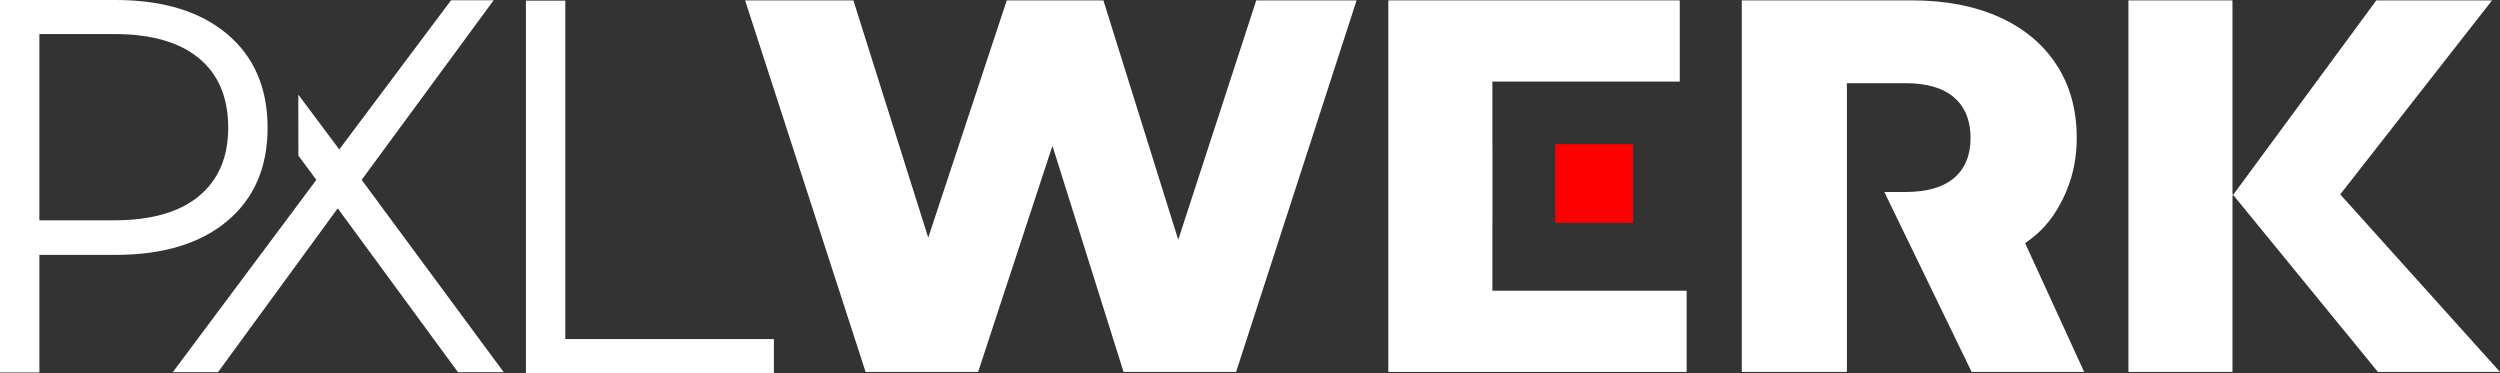 <svg xmlns="http://www.w3.org/2000/svg" xmlns:xlink="http://www.w3.org/1999/xlink" id="Ebene_1" x="0px" y="0px" width="766.264px" height="114.367px" viewBox="0 0 766.264 114.367" xml:space="preserve">
<rect x="0" y="0" width="766.264" height="114.367" fill="#333333" stroke="none"/>
<path fill="#FFFFFF" d="M415.803,0.113L378.871,114h-34.494l-21.799-69.309L299.801,114h-34.494L228.375,0.113h33.191l22.941,72.725  l24.076-72.725h29.611l22.941,73.375l23.916-73.375H415.803z"></path>
<rect x="476.701" y="44.205" fill="#FF0000" width="23.852" height="24.076"></rect>
<polygon fill="#FFFFFF" points="457.42,89.107 457.42,68.281 457.445,68.281 457.445,44.205 457.42,44.205 457.42,25.006   514.852,25.006 514.852,0.113 425.531,0.113 425.531,114 516.967,114 516.967,89.107 "></polygon>
<path fill="#FFFFFF" d="M684.264,59.482v26.045V114h-31.887V0.113h31.887V60.01l44.092-59.896h35.469L717.293,59.58L766.264,114  h-37.42L684.264,59.482z"></path>
<g>
	<polygon fill="#FFFFFF" points="577.531,58.906 577.559,58.846 577.531,58.846  "></polygon>
	<path fill="#FFFFFF" d="M620.723,74.553c3.074-2.252,6.594-4.91,10.031-10.742c3.674-6.234,5.777-13.314,5.777-21.561   c0-8.566-2.061-16.023-6.182-22.369c-4.123-6.348-9.982-11.227-17.572-14.645c-7.592-3.414-16.541-5.123-26.844-5.123h-52.063V114   h32.213V86.758v-3.02V58.846v-3.383V25.492h17.896c6.615,0,11.604,1.465,14.969,4.393c3.359,2.93,5.043,7.053,5.043,12.365   c0,5.314-1.684,9.412-5.043,12.285c-3.365,2.875-8.354,4.311-14.969,4.311h-6.422L604.318,114h34.49L620.723,74.553z"></path>
</g>
<path fill="#FFFFFF" d="M161.198,0.197h12.07V103.93H237.2v10.438h-76.002V0.197z"></path>
<polygon fill="#FFFFFF" points="110.852,55.129 151.301,0.085 138.254,0.085 103.989,45.806 91.435,29.003 91.451,47.698   96.968,55.128 52.951,114.085 66.814,114.085 103.514,63.849 140.375,114.085 154.4,114.085 "></polygon>
<path fill="#FFFFFF" d="M69.621,10.438c8.262,6.961,12.396,16.529,12.396,28.707s-4.135,21.719-12.396,28.621  c-8.264,6.906-19.682,10.357-34.252,10.357H12.07v36.047H0V0h35.369C49.939,0,61.357,3.482,69.621,10.438z M60.977,60.102  c5.98-4.945,8.971-11.932,8.971-20.957c0-9.244-2.99-16.336-8.971-21.289c-5.98-4.945-14.625-7.418-25.934-7.418H12.07v57.086  h22.973C46.352,67.523,54.996,65.051,60.977,60.102z"></path>
</svg>